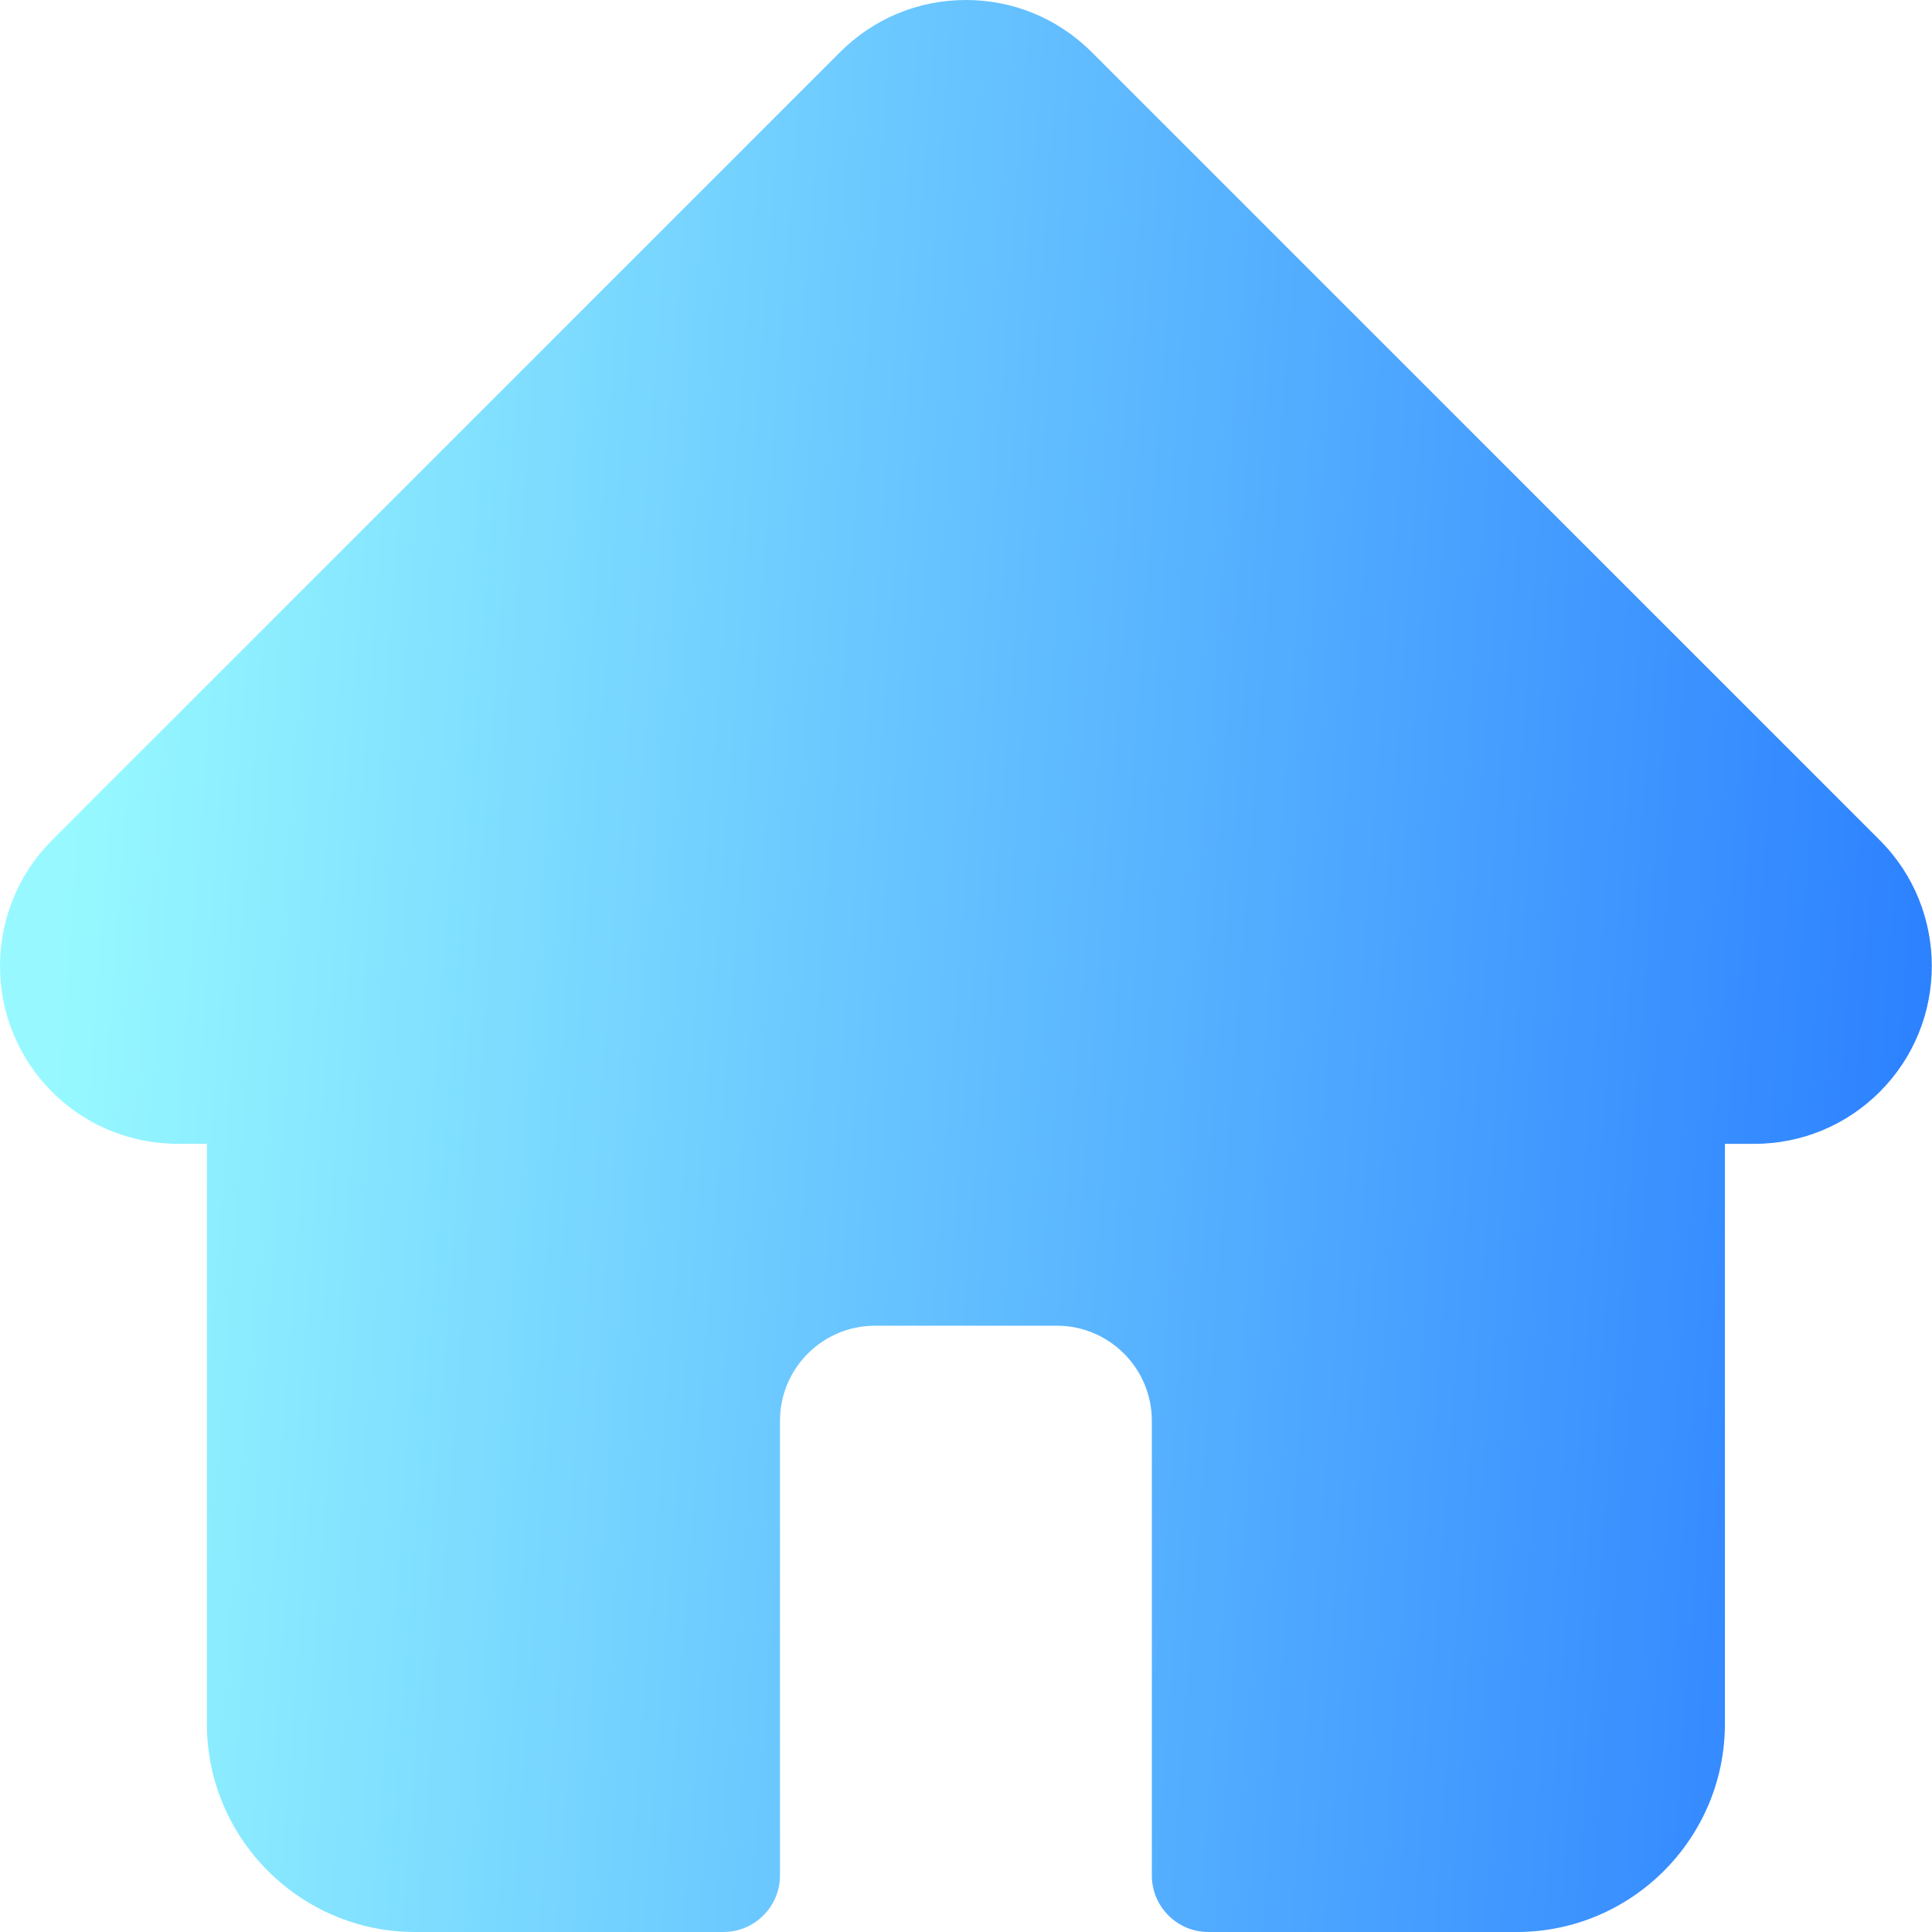 <svg width="32" height="32" viewBox="0 0 32 32" fill="none" xmlns="http://www.w3.org/2000/svg">
<g clip-path="url(#clip0_204_634)">
<g clip-path="url(#clip1_204_634)">
<path d="M31.137 13.918C31.137 13.918 31.136 13.917 31.135 13.916L18.082 0.863C17.525 0.307 16.785 0 15.999 0C15.212 0 14.472 0.306 13.915 0.863L0.869 13.909C0.864 13.914 0.86 13.918 0.856 13.923C-0.287 15.072 -0.285 16.936 0.861 18.083C1.385 18.607 2.076 18.91 2.816 18.942C2.846 18.945 2.876 18.946 2.907 18.946H3.427V28.552C3.427 30.453 4.974 32 6.875 32H11.982C12.499 32 12.919 31.58 12.919 31.062V23.531C12.919 22.664 13.625 21.958 14.492 21.958H17.505C18.372 21.958 19.078 22.664 19.078 23.531V31.062C19.078 31.58 19.497 32 20.015 32H25.122C27.023 32 28.57 30.453 28.57 28.552V18.946H29.052C29.839 18.946 30.579 18.64 31.136 18.083C32.283 16.935 32.284 15.067 31.137 13.918Z" fill="url(#paint0_linear_204_634)"/>
</g>
</g>
<defs>
<linearGradient id="paint0_linear_204_634" x1="2.174" y1="8.89659e-06" x2="33.598" y2="2.342" gradientUnits="userSpaceOnUse">
<stop stop-color="#97F9FF"/>
<stop offset="1" stop-color="#2A7FFF"/>
</linearGradient>
<clipPath id="clip0_204_634">
<rect width="32" height="32" fill="white"/>
</clipPath>
<clipPath id="clip1_204_634">
<rect width="32" height="32" fill="white"/>
</clipPath>
</defs>
</svg>

